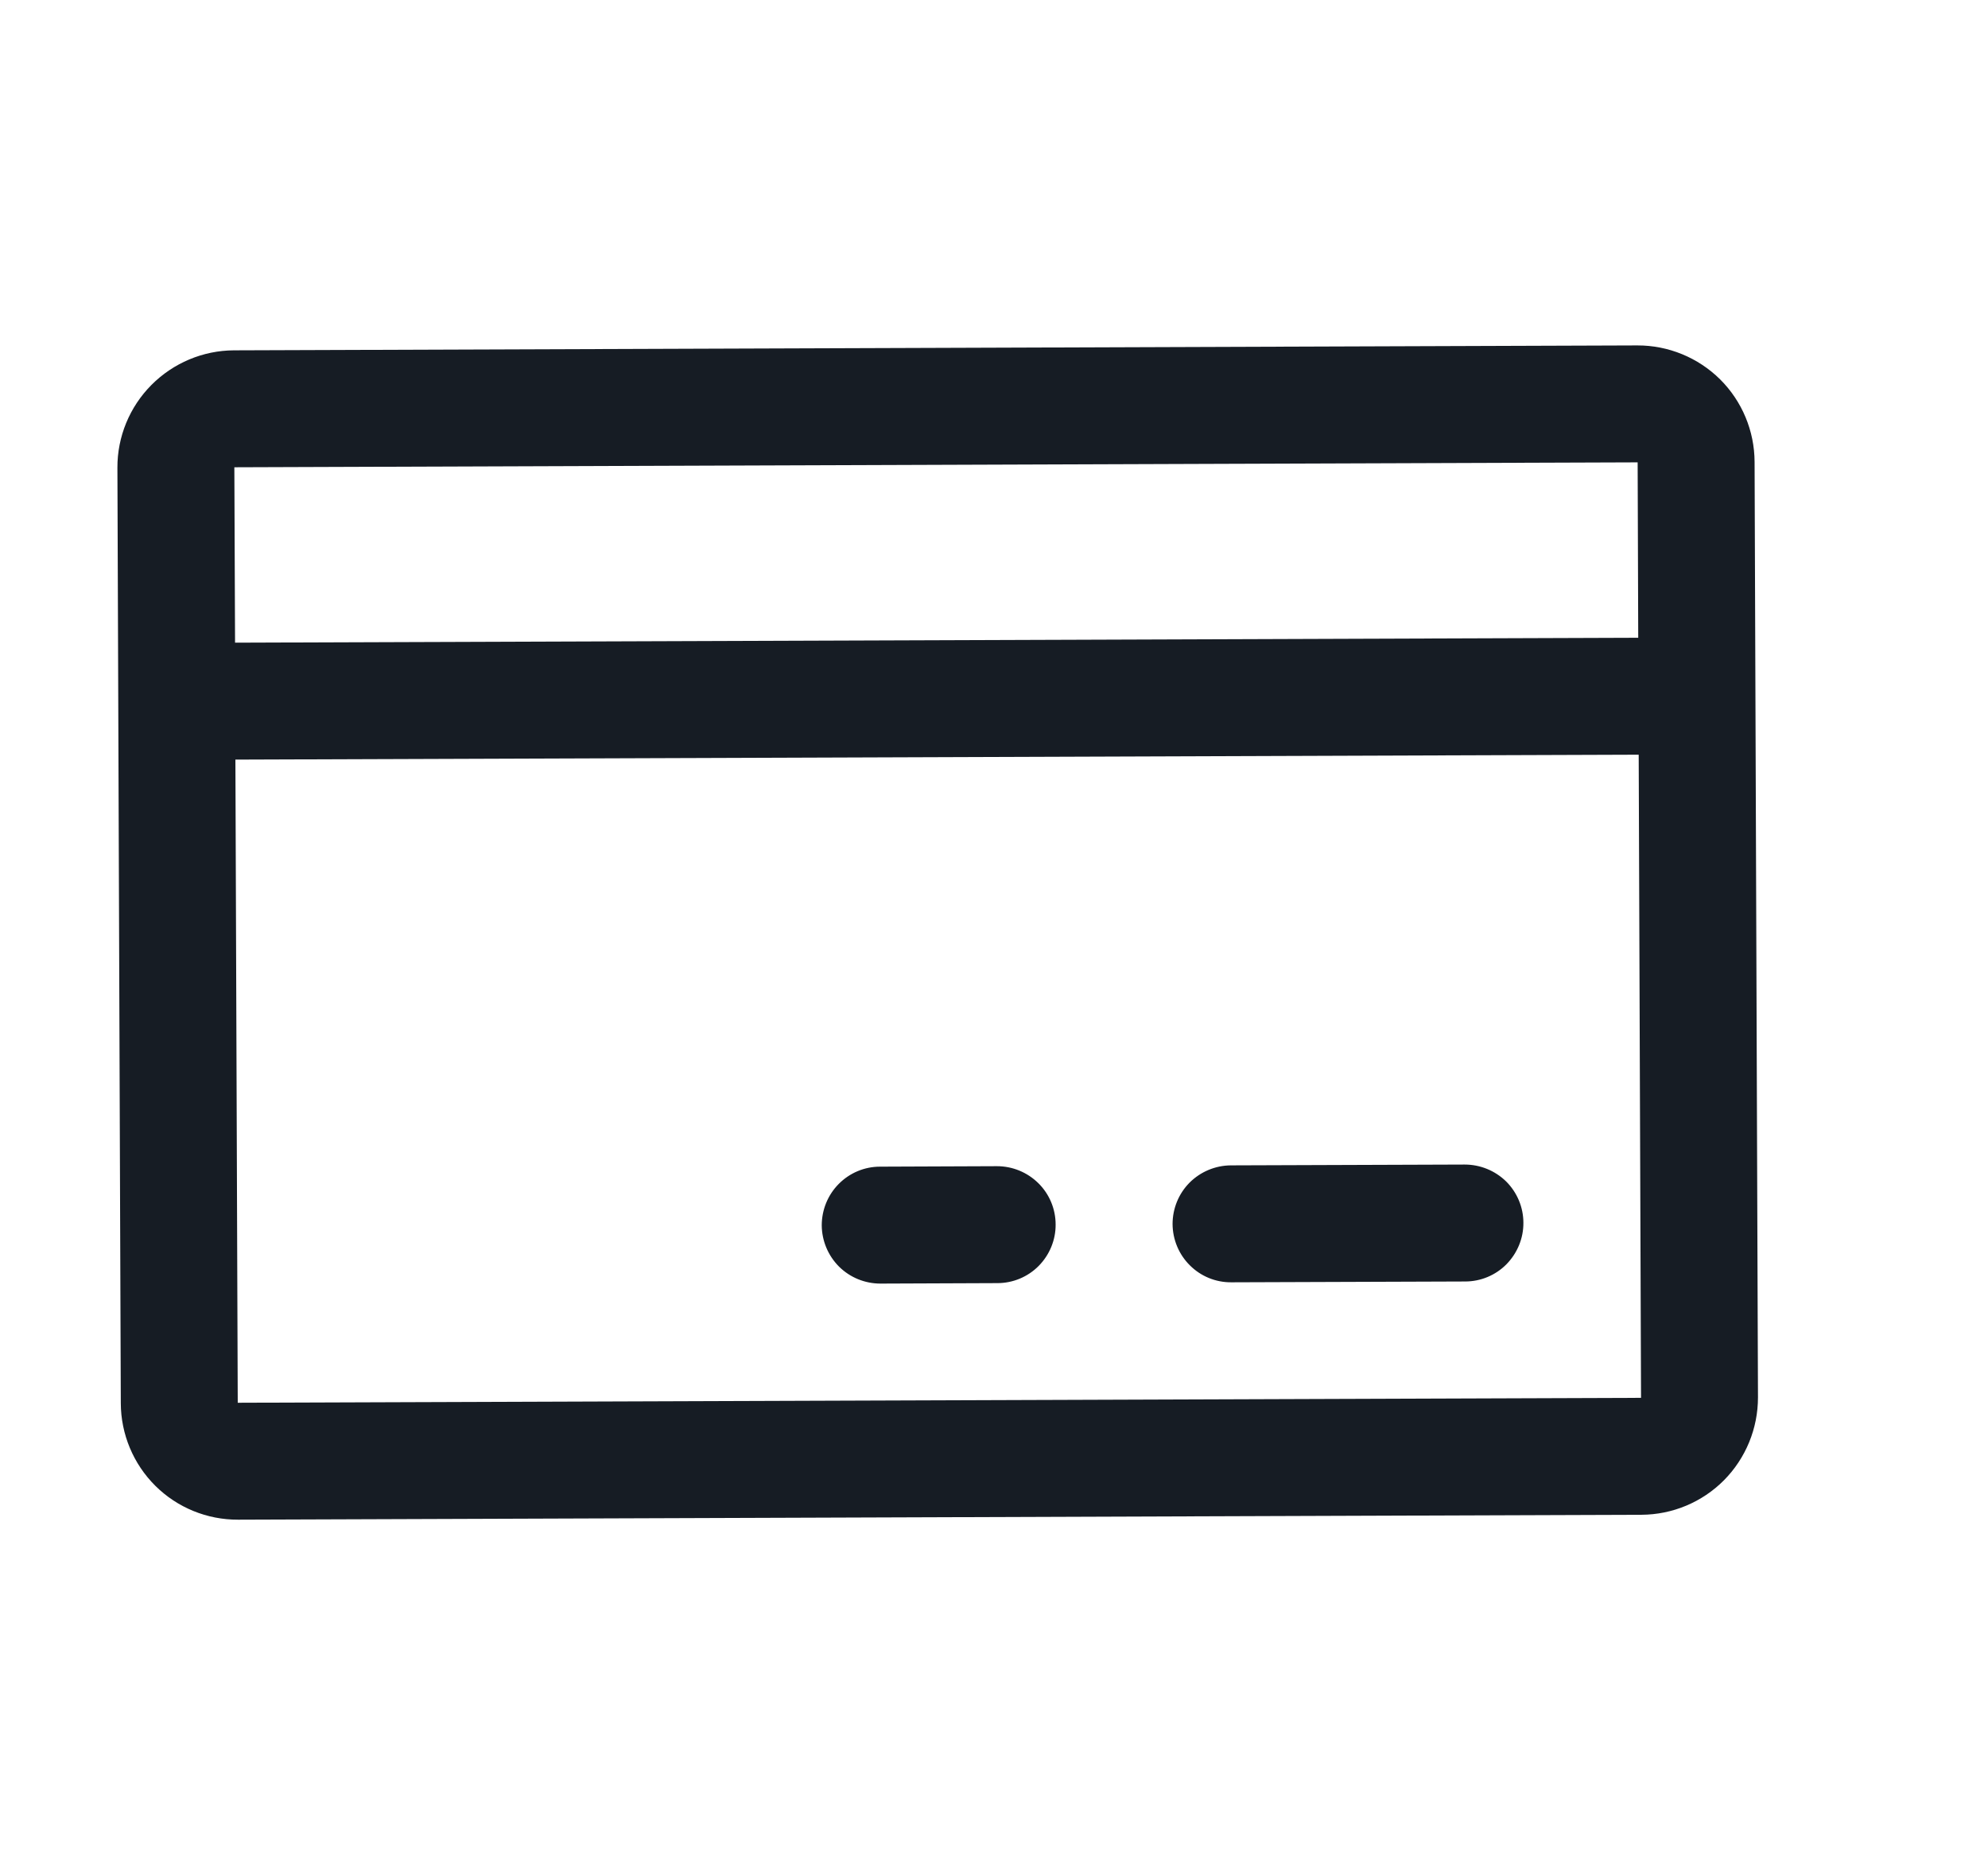 <svg width="17" height="16" viewBox="0 0 17 16" fill="none" xmlns="http://www.w3.org/2000/svg">
<path d="M14.001 2.954L2.001 2.996C1.736 2.997 1.482 3.104 1.295 3.292C1.108 3.48 1.003 3.735 1.004 4L1.033 12C1.034 12.265 1.14 12.519 1.328 12.706C1.516 12.893 1.771 12.997 2.036 12.996L14.036 12.954C14.301 12.953 14.555 12.847 14.742 12.659C14.929 12.47 15.033 12.216 15.033 11.95L15.004 3.95C15.003 3.685 14.897 3.431 14.709 3.244C14.521 3.058 14.266 2.953 14.001 2.954ZM14.004 3.954L14.009 5.454L2.01 5.496L2.004 3.996L14.004 3.954ZM14.033 11.954L2.033 11.996L2.013 6.496L14.013 6.454L14.033 11.954ZM13.027 10.457C13.028 10.59 12.975 10.717 12.882 10.812C12.789 10.906 12.662 10.959 12.529 10.959L10.529 10.966C10.396 10.967 10.269 10.915 10.175 10.821C10.081 10.728 10.028 10.601 10.027 10.468C10.027 10.335 10.079 10.208 10.172 10.114C10.266 10.02 10.393 9.967 10.525 9.966L12.525 9.959C12.658 9.959 12.785 10.011 12.88 10.104C12.974 10.198 13.027 10.325 13.027 10.457ZM9.027 10.472C9.028 10.604 8.975 10.732 8.882 10.826C8.789 10.92 8.662 10.973 8.529 10.973L7.529 10.977C7.396 10.977 7.269 10.925 7.175 10.832C7.081 10.738 7.028 10.611 7.027 10.479C7.027 10.346 7.079 10.219 7.172 10.125C7.266 10.03 7.393 9.977 7.525 9.977L8.525 9.973C8.658 9.973 8.785 10.025 8.88 10.119C8.974 10.212 9.027 10.339 9.027 10.472Z" fill="#161C24"/>
</svg>
